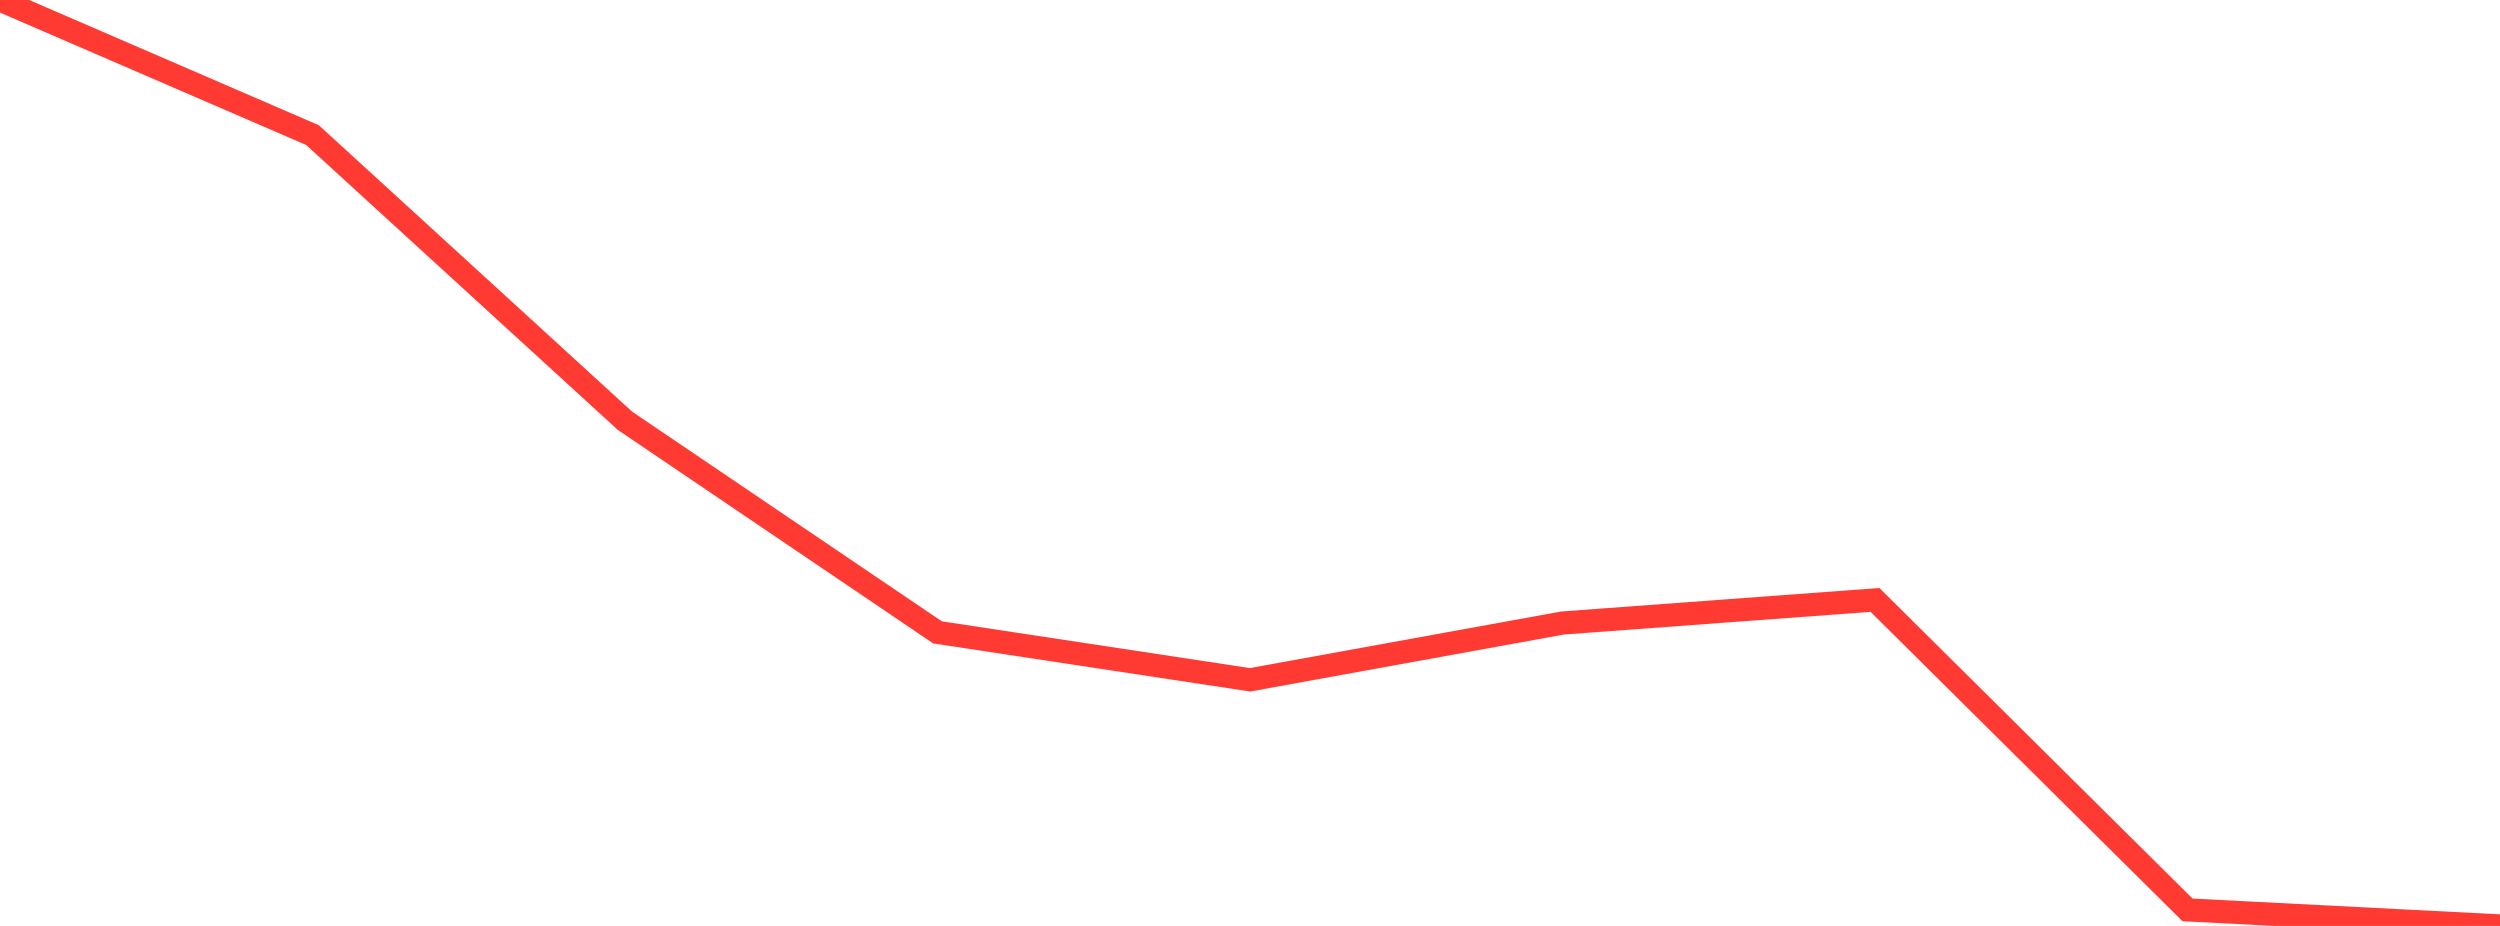 <?xml version="1.0" standalone="no"?>
<!DOCTYPE svg PUBLIC "-//W3C//DTD SVG 1.1//EN" "http://www.w3.org/Graphics/SVG/1.1/DTD/svg11.dtd">

<svg width="135" height="50" viewBox="0 0 135 50" preserveAspectRatio="none" 
  xmlns="http://www.w3.org/2000/svg"
  xmlns:xlink="http://www.w3.org/1999/xlink">


<polyline points="0.0, 0.0 16.875, 7.296 33.75, 22.724 50.625, 34.148 67.5, 36.709 84.375, 33.643 101.25, 32.396 118.125, 49.134 135.0, 50.0" fill="none" stroke="#ff3a33" stroke-width="1.25"/>

</svg>